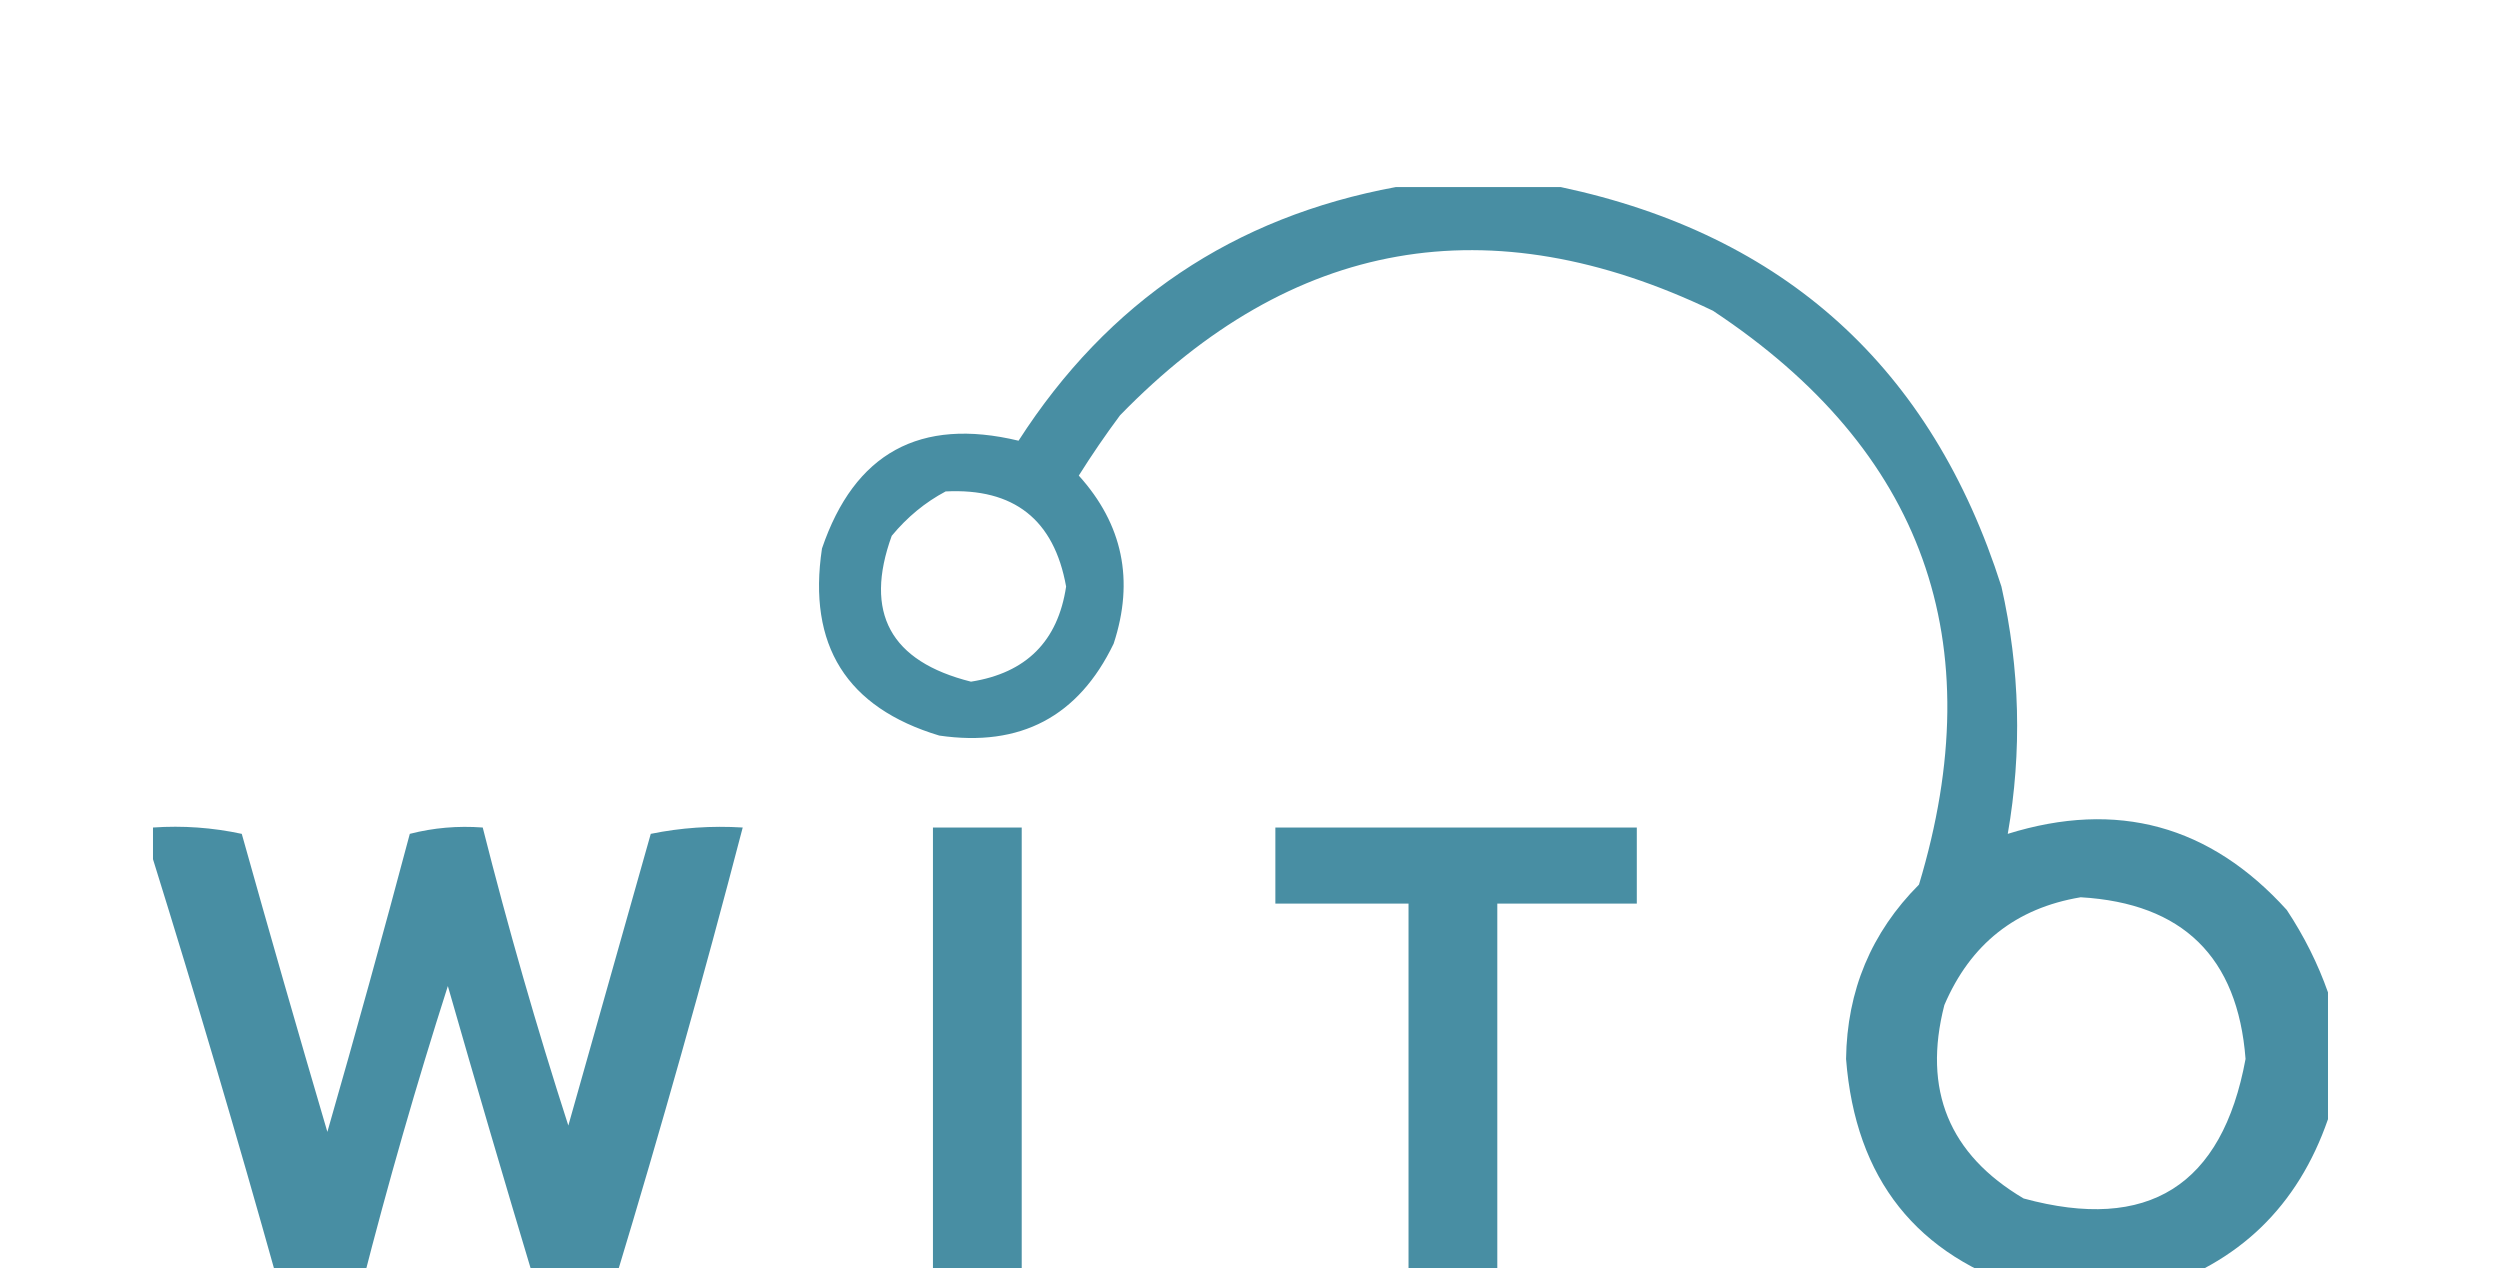<?xml version="1.0" encoding="UTF-8"?>
<!DOCTYPE svg PUBLIC "-//W3C//DTD SVG 1.1//EN" "http://www.w3.org/Graphics/SVG/1.1/DTD/svg11.dtd">
<svg xmlns="http://www.w3.org/2000/svg" viewBox="0 -30 345 200" fill="#488ea3" version="1.1" width="343px" height="174px" style="shape-rendering:geometricPrecision; text-rendering:geometricPrecision; image-rendering:optimizeQuality; fill-rule:evenodd; clip-rule:evenodd" xmlns:xlink="http://www.w3.org/1999/xlink">
<g><path style="opacity:1" fill="#488ea3" d="M 195.5,-0.5 C 204.167,-0.5 212.833,-0.5 221.5,-0.5C 256.85,7.015 280.017,28.015 291,62.5C 293.931,75.489 294.264,88.489 292,101.5C 309.233,96.134 323.899,100.134 336,113.5C 338.74,117.647 340.907,121.98 342.5,126.5C 342.5,133.167 342.5,139.833 342.5,146.5C 337.73,160.27 328.397,169.27 314.5,173.5C 308.167,173.5 301.833,173.5 295.5,173.5C 277.64,168.113 267.973,155.946 266.5,137C 266.645,126.218 270.478,117.051 278,109.5C 289.555,71.159 278.722,40.992 245.5,19C 210.281,2.119 179.115,7.619 152,35.5C 149.71,38.58 147.543,41.747 145.5,45C 152.441,52.692 154.274,61.525 151,71.5C 145.454,83.025 136.287,87.858 123.5,86C 108.875,81.6 102.708,71.766 105,56.5C 110.122,41.437 120.456,35.771 136,39.5C 150.096,17.56 169.93,4.227 195.5,-0.5 Z M 124.5,47.5 C 135.277,46.95 141.611,51.95 143.5,62.5C 142.208,71.125 137.208,76.125 128.5,77.5C 115.768,74.308 111.602,66.641 116,54.5C 118.441,51.546 121.275,49.213 124.5,47.5 Z M 303.5,111.5 C 319.607,112.441 328.274,120.941 329.5,137C 325.815,157.017 314.148,164.351 294.5,159C 282.732,152.044 278.565,141.877 282,128.5C 286.116,118.871 293.283,113.205 303.5,111.5 Z"/></g>
<g><path style="opacity:1" fill="#488ea3" d="M -0.5,100.5 C 4.214,100.173 8.88,100.507 13.5,101.5C 17.897,117.191 22.397,132.857 27,148.5C 31.489,132.878 35.822,117.211 40,101.5C 43.73,100.54 47.563,100.207 51.5,100.5C 55.507,116.349 60.007,132.016 65,147.5C 69.333,132.167 73.667,116.833 78,101.5C 82.737,100.531 87.57,100.197 92.5,100.5C 86.303,124.287 79.636,147.953 72.5,171.5C 68.167,172.833 63.833,172.833 59.5,171.5C 54.901,156.202 50.401,140.868 46,125.5C 41.032,141.04 36.532,156.706 32.5,172.5C 27.901,172.8 23.401,172.467 19,171.5C 12.786,149.291 6.286,127.291 -0.5,105.5C -0.5,103.833 -0.5,102.167 -0.5,100.5 Z"/></g>
<g><path style="opacity:1" fill="#488ea3" d="M 122.5,100.5 C 127.167,100.5 131.833,100.5 136.5,100.5C 136.5,124.5 136.5,148.5 136.5,172.5C 131.833,172.5 127.167,172.5 122.5,172.5C 122.5,148.5 122.5,124.5 122.5,100.5 Z"/></g>
<g><path style="opacity:1" fill="#488ea3" d="M 176.5,100.5 C 195.5,100.5 214.5,100.5 233.5,100.5C 233.5,104.5 233.5,108.5 233.5,112.5C 226.167,112.5 218.833,112.5 211.5,112.5C 211.5,132.5 211.5,152.5 211.5,172.5C 206.833,172.5 202.167,172.5 197.5,172.5C 197.5,152.5 197.5,132.5 197.5,112.5C 190.5,112.5 183.5,112.5 176.5,112.5C 176.5,108.5 176.5,104.5 176.5,100.5 Z"/></g>
</svg>
